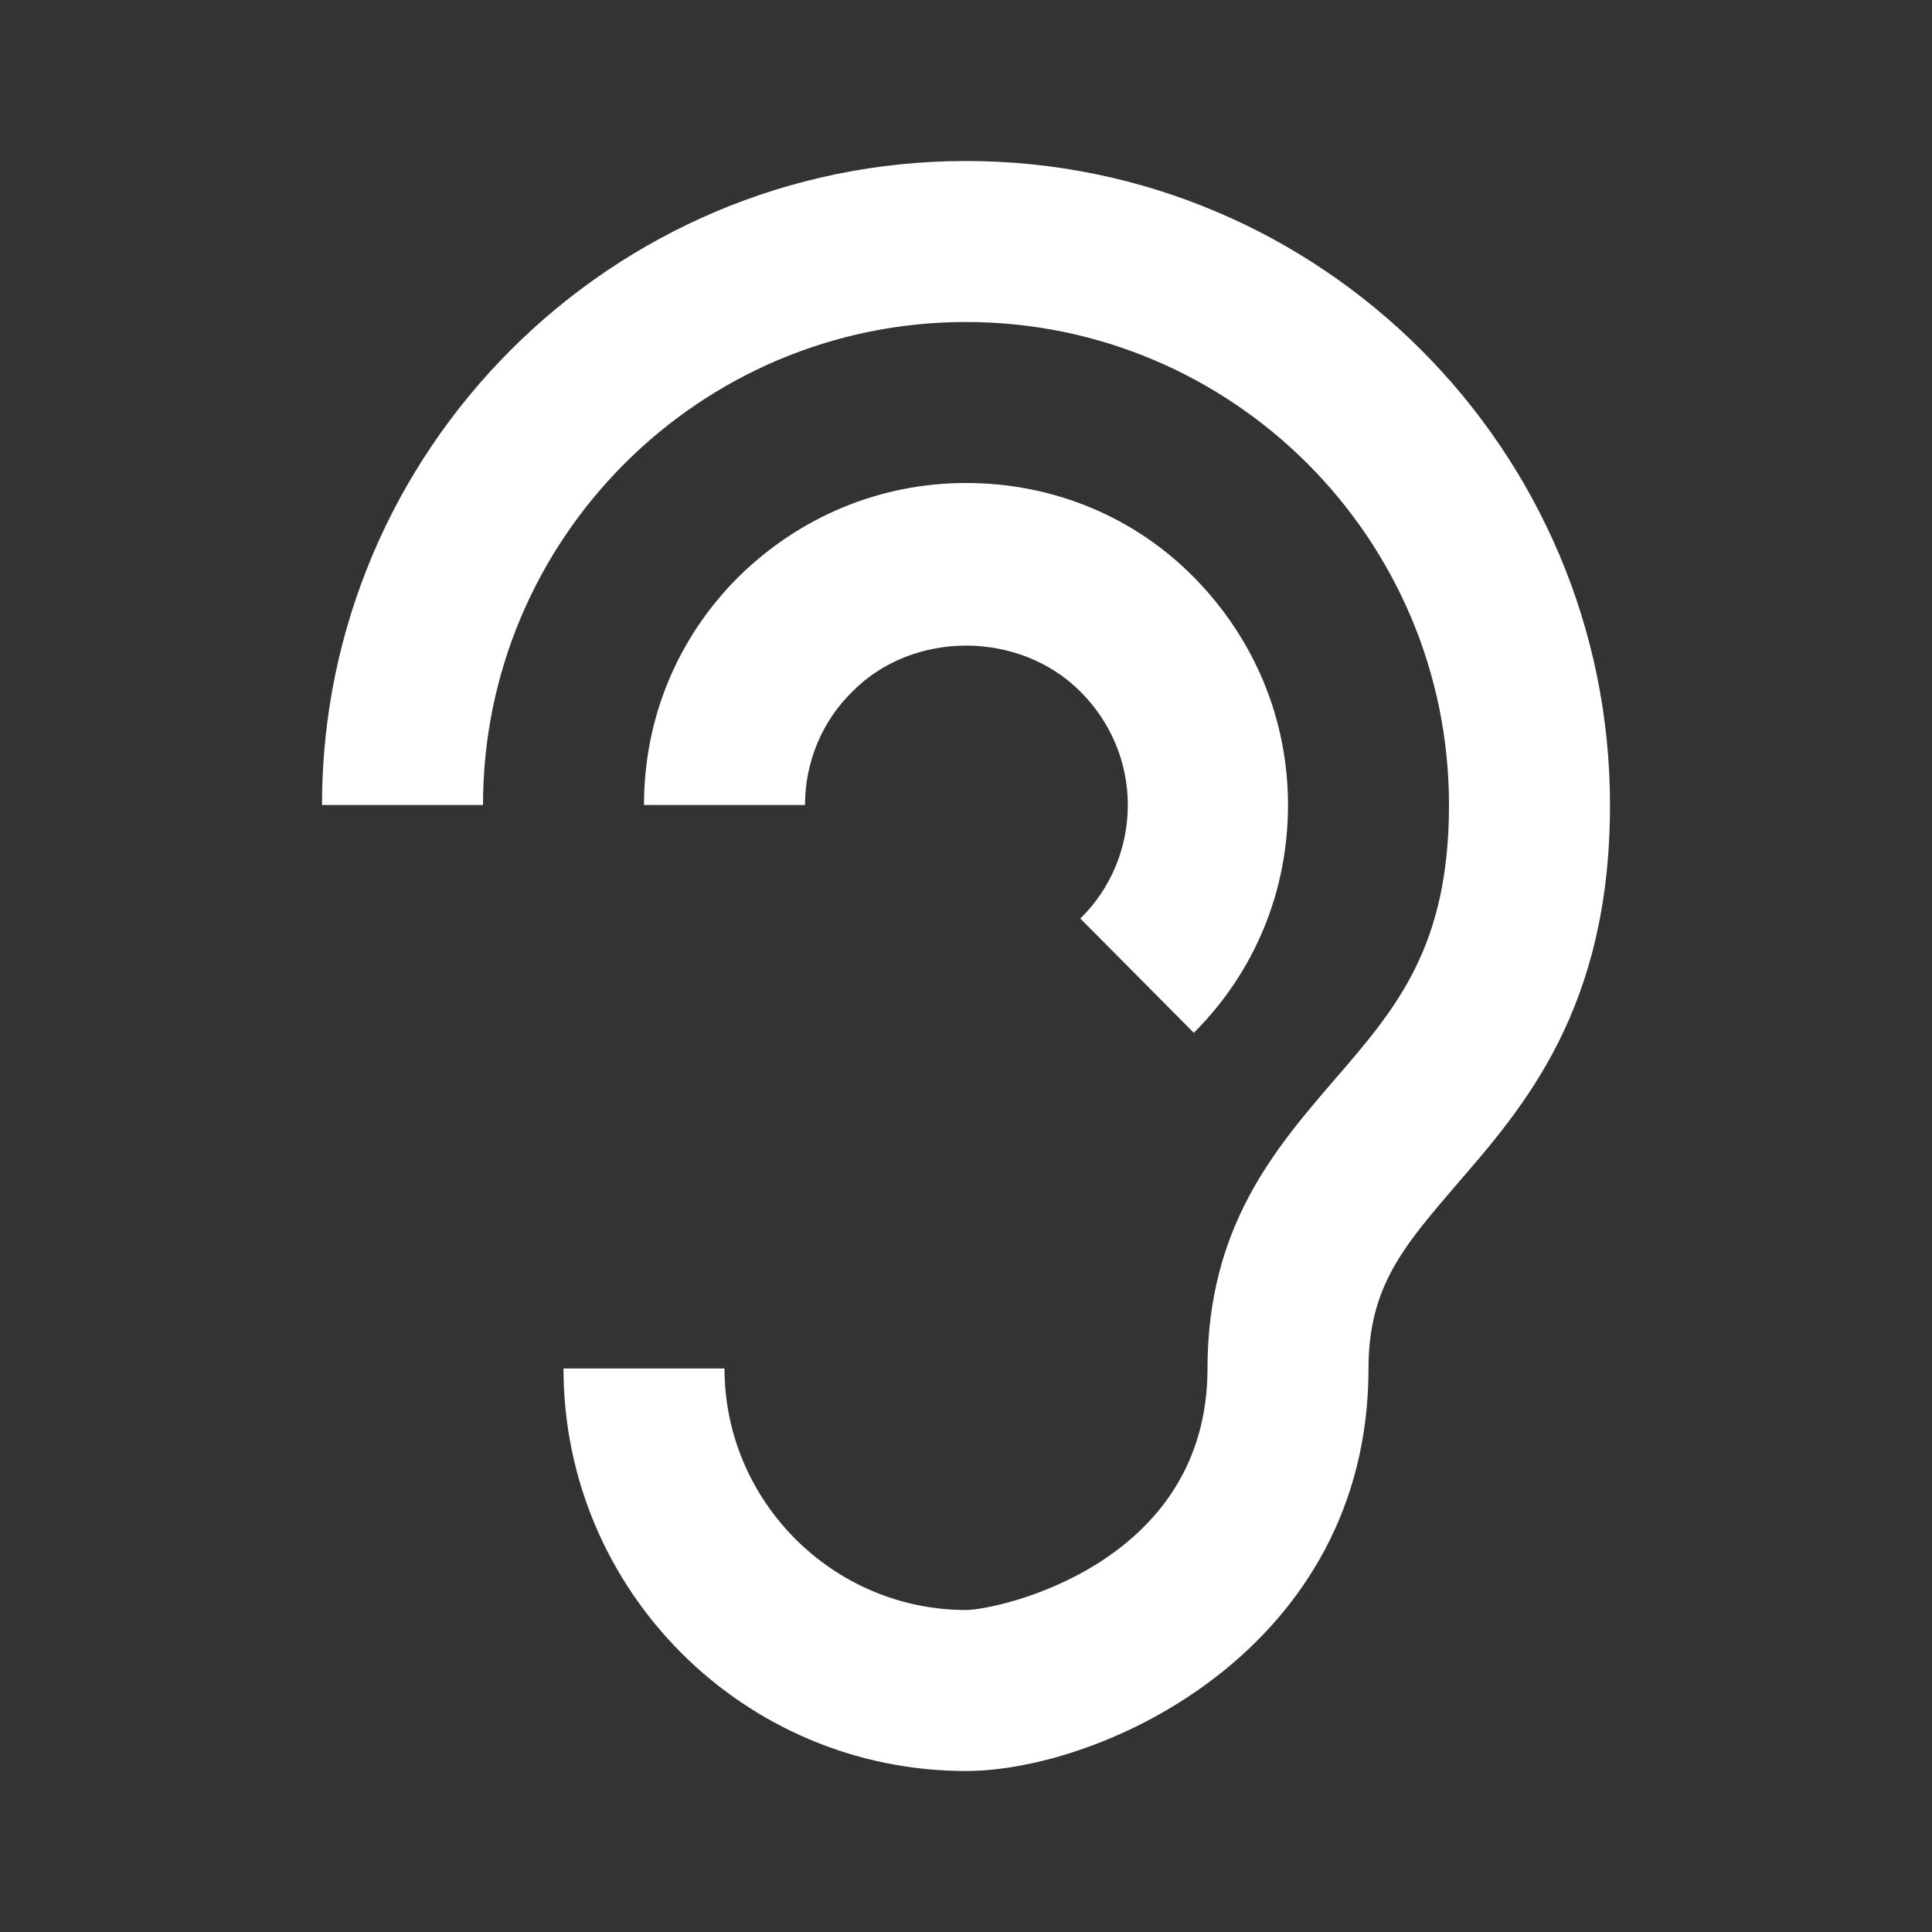 <svg width="24" height="24" viewBox="0 0 24 24" fill="none" xmlns="http://www.w3.org/2000/svg">
    <rect x="0" y="0" width="24" height="24" fill="#333333" stroke="none"/>
    <path d="M12 2C7.59 2 4 5.59 4 10H6C6 6.69 8.69 4 12 4C15.31 4 18 6.69 18 10C18 11.77 17.34 12.53 16.58 13.41C15.84 14.27 15 15.24 15 17C15 19.44 12.39 20 12 20C10.35 20 9 18.65 9 17H7C7 19.76 9.24 22 12 22C13.69 22 17 20.49 17 17C17 15.98 17.44 15.48 18.09 14.72C18.94 13.74 20 12.52 20 10C20 5.59 16.41 2 12 2Z" fill="white"/>
    <path d="M14.83 12.83C15.59 12.07 16 11.07 16 10C16 8.93 15.58 7.93 14.83 7.17C14.08 6.41 13.07 6 12 6C10.93 6 9.93 6.42 9.17 7.17C8.41 7.93 8 8.93 8 10H10C10 9.47 10.21 8.96 10.59 8.59C11.34 7.83 12.66 7.83 13.42 8.59C13.8 8.97 14.01 9.47 14.01 10C14.01 10.53 13.8 11.04 13.42 11.41L14.83 12.83Z" fill="white"/>
</svg>
